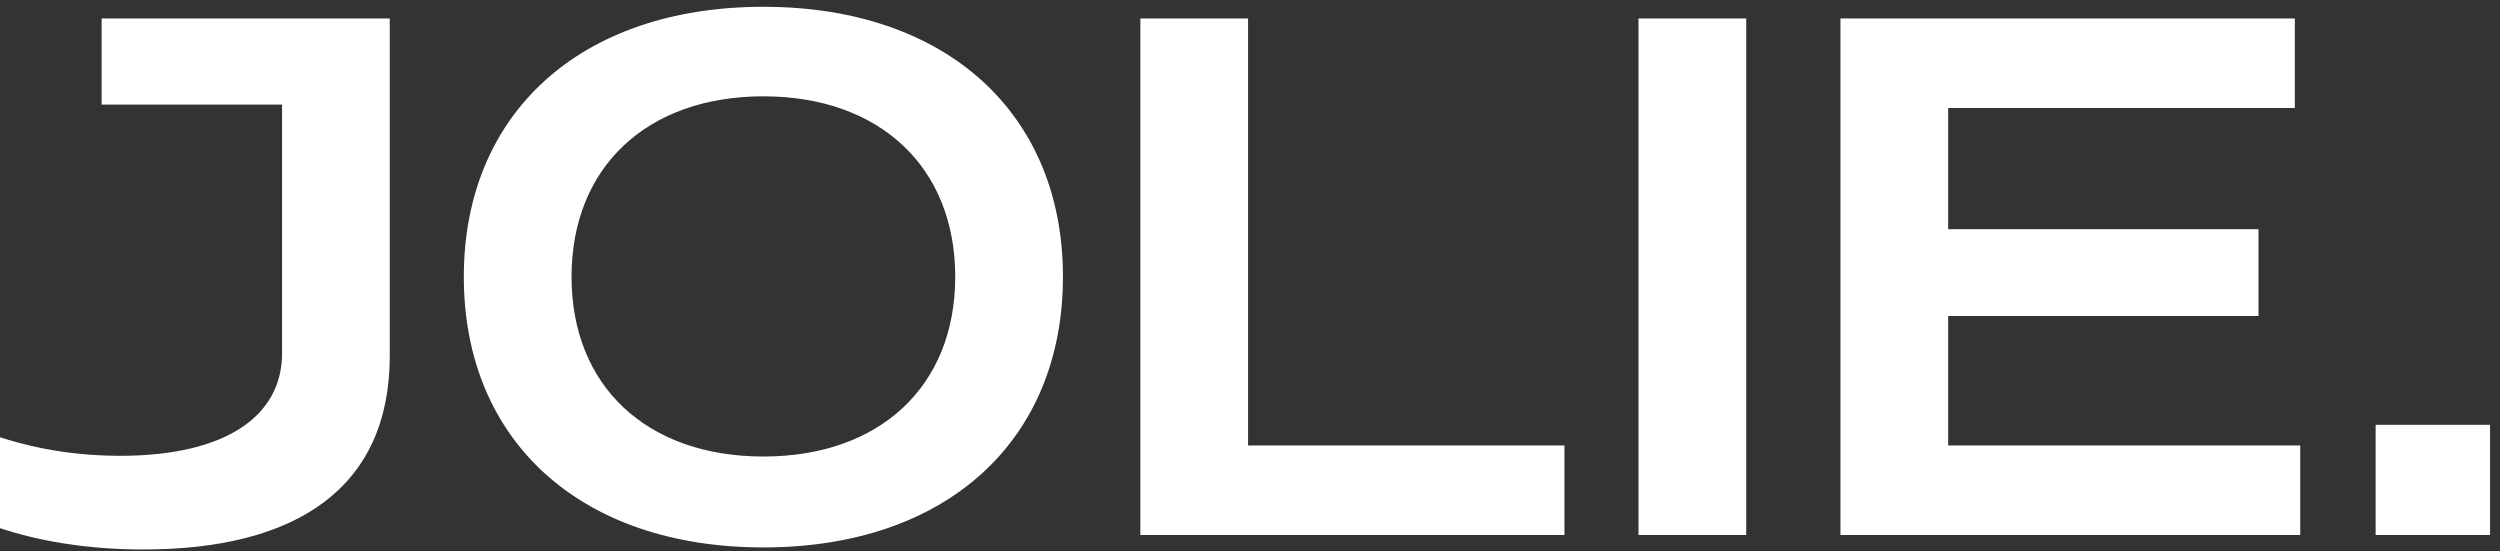<svg xmlns="http://www.w3.org/2000/svg" width="127" height="28" viewBox="0 0 127 28" fill="none"><rect x="0" y="0" width="127" height="28" fill="#333333" stroke="none"/><path d="M7.284 27.914C15.081 27.914 19.8 24.765 19.8 18.083V0.939H5.164V5.313H14.329V17.943C14.329 21.127 11.49 23.156 6.087 23.156C4.104 23.156 2.052 22.876 0 22.211V26.829C1.984 27.494 4.48 27.914 7.284 27.914ZM38.78 27.809C48.081 27.809 53.998 22.386 53.998 14.059C53.998 5.768 48.081 0.345 38.78 0.345C29.478 0.345 23.562 5.768 23.562 14.059C23.562 22.386 29.478 27.809 38.78 27.809ZM38.78 23.191C32.864 23.191 29.034 19.622 29.034 14.059C29.034 8.496 32.864 4.893 38.78 4.893C44.696 4.893 48.526 8.496 48.526 14.059C48.526 19.622 44.696 23.191 38.78 23.191ZM79.474 27.179V22.631H63.402V0.939H57.93V27.179H79.474ZM88.708 27.179V0.939H83.236V27.179H88.708ZM116.852 27.179V22.631H98.967V16.054H114.732V11.645H98.967V5.488H116.578V0.939H93.495V27.179H116.852ZM126.495 27.179V21.581H120.682V27.179H126.495Z" fill="white"></path></svg>